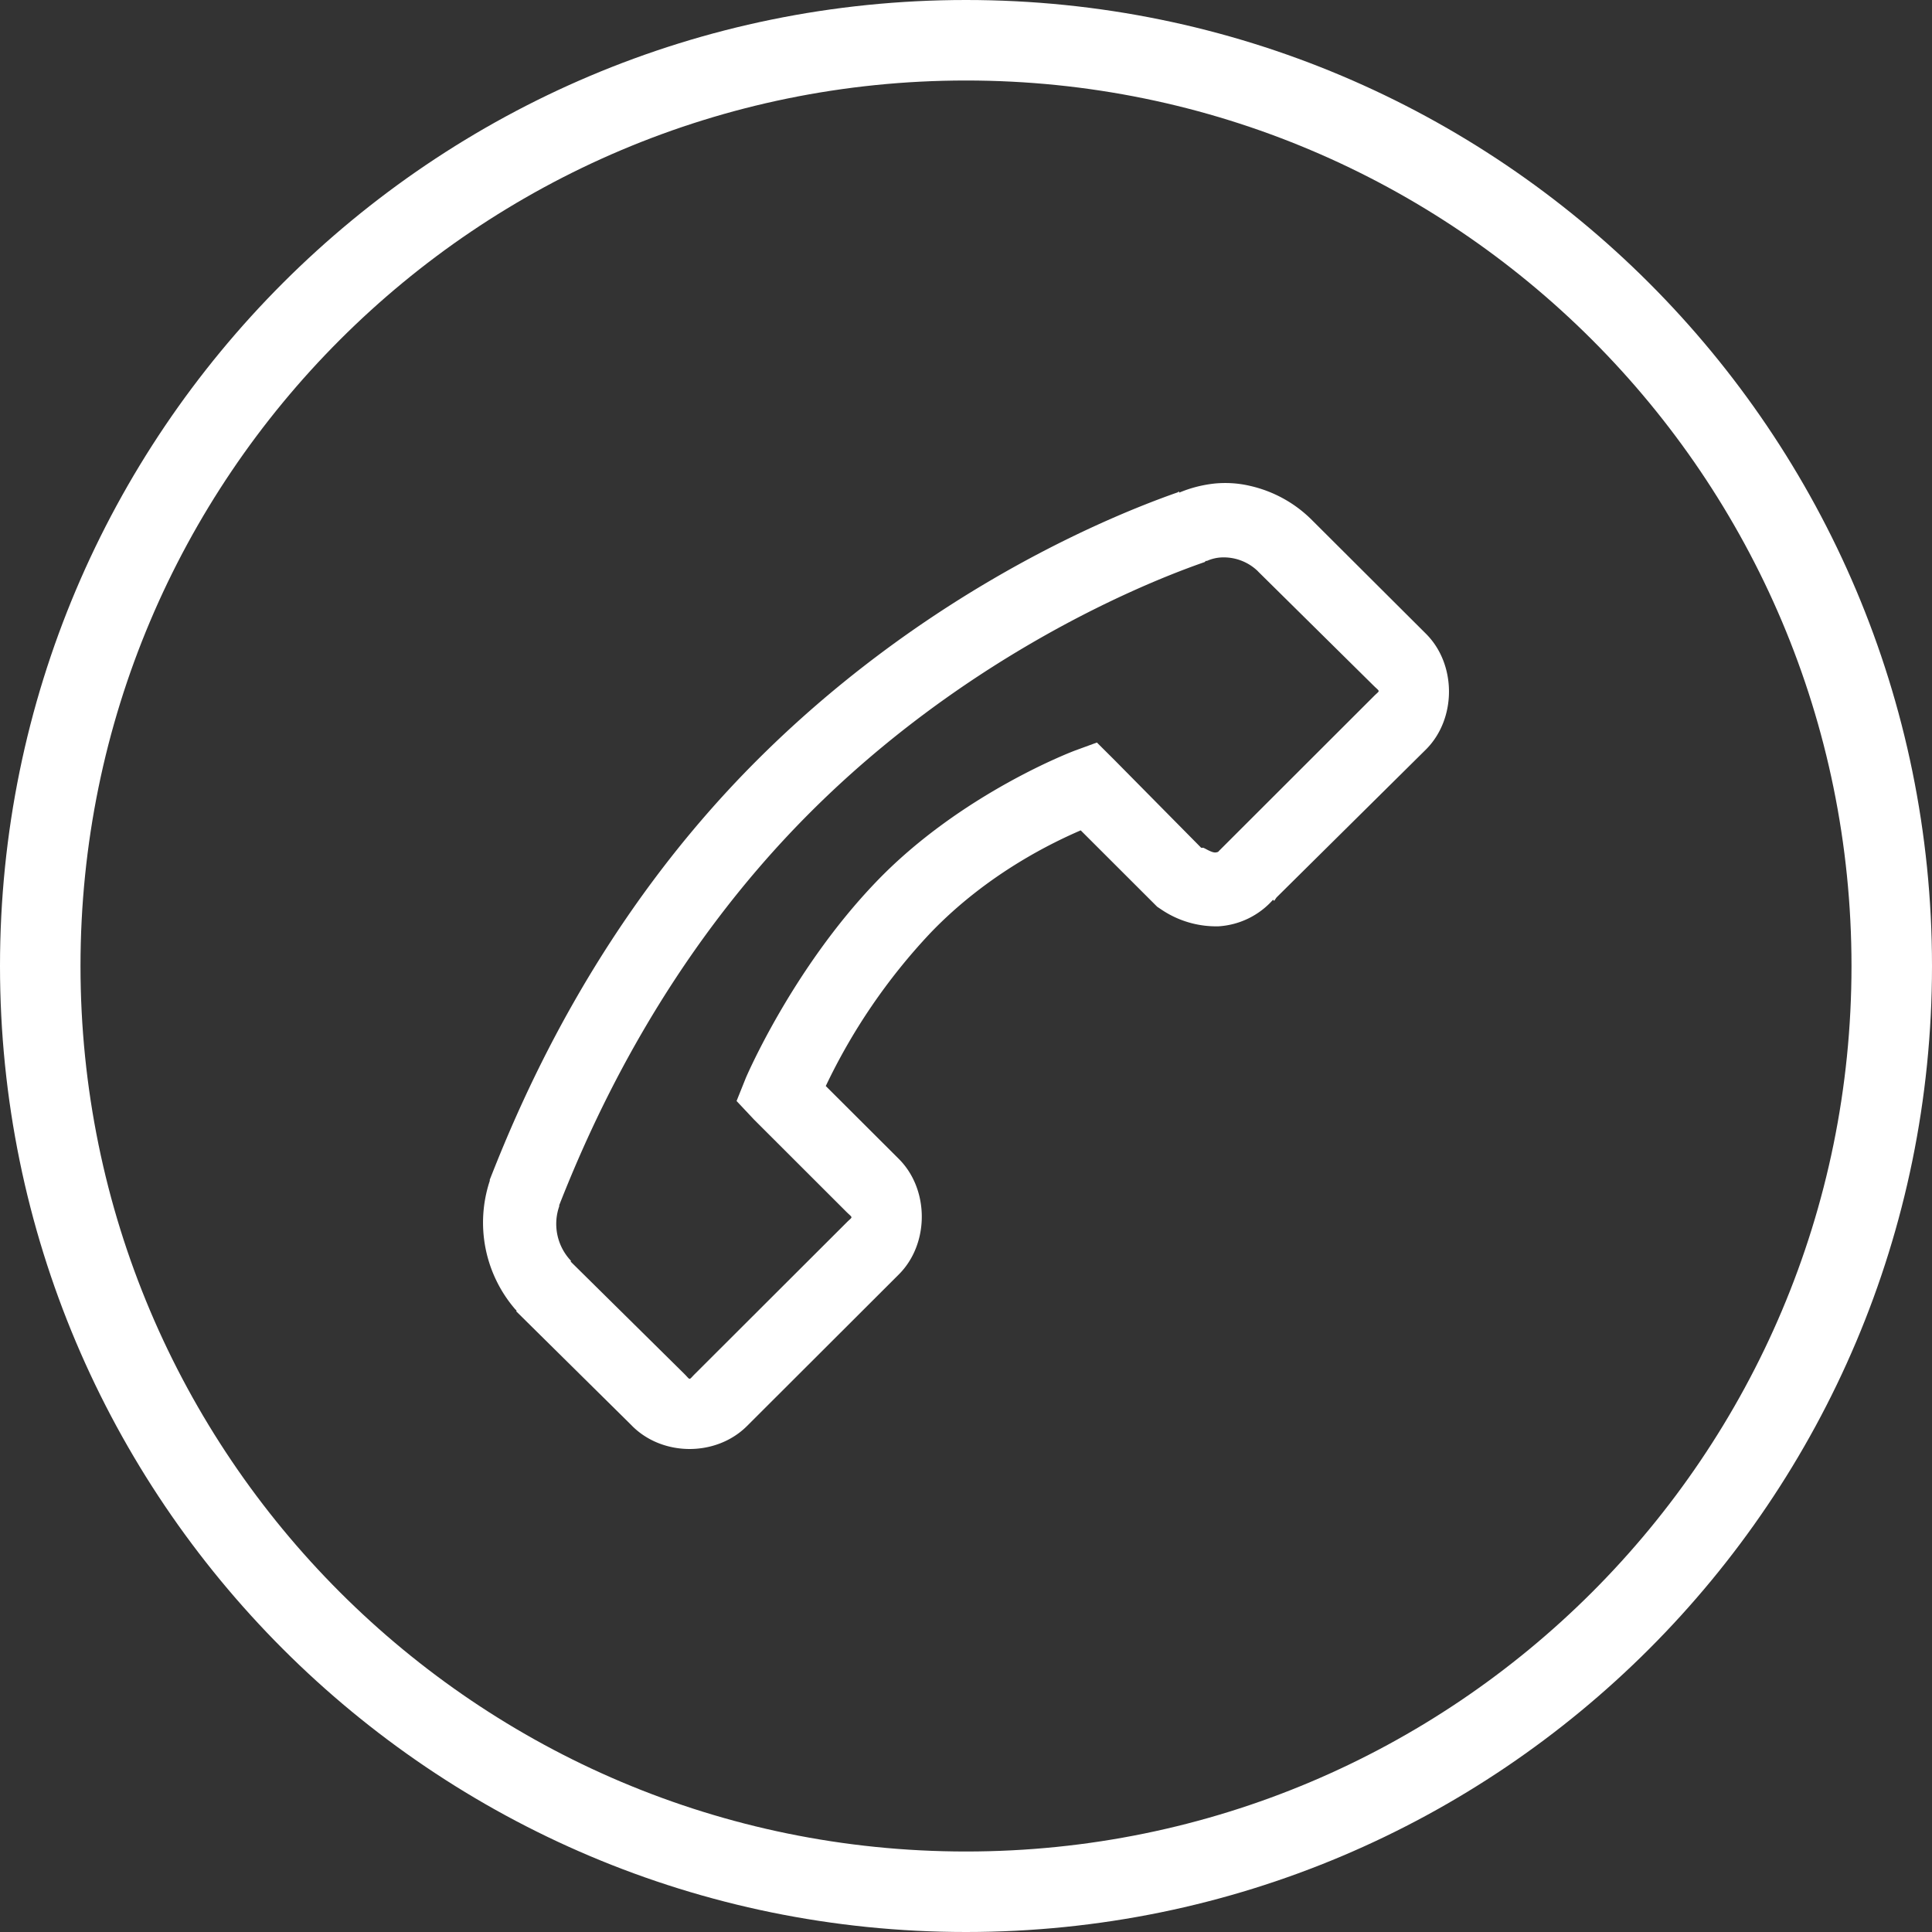 <svg width="24" height="24" fill="none" xmlns="http://www.w3.org/2000/svg"><rect width="100%" height="100%" fill="#333333" stroke="none"/><path fill-rule="evenodd" clip-rule="evenodd" d="M14.648 6.12c.142-.06.293-.098.446-.114.145-.013.29-.004.431.029.289.065.553.209.763.416l1.426 1.422c.381.38.381 1.056 0 1.437l-1.857 1.839-.029.042-.014-.014a.986.986 0 0 1-.677.33 1.217 1.217 0 0 1-.72-.215l-.042-.028-.95-.949c-.323.14-1.15.525-1.872 1.28a7.426 7.426 0 0 0-1.295 1.896l.907.905c.381.38.381 1.056 0 1.436l-1.886 1.883c-.381.38-1.044.38-1.425 0l-.058-.058-1.381-1.365v-.014l-.015-.014a1.65 1.65 0 0 1-.316-1.595v-.014c.423-1.08 1.367-3.262 3.325-5.216 1.943-1.94 4.09-2.925 5.21-3.319.004 0 .01-.004.014-.007a.079.079 0 0 1 .015-.007v.014Zm.979.977a.61.61 0 0 0-.461-.172.497.497 0 0 0-.173.043h-.014l-.014.014c-1.004.349-3.072 1.285-4.894 3.104-1.816 1.812-2.715 3.846-3.124 4.885v.014a.665.665 0 0 0 .13.66l.014.015c.002.002.001.005 0 .007 0 .003-.002.006 0 .007l1.411 1.394c.04.04.052.06.065.06.012 0 .025-.02.065-.06l1.885-1.882c.04-.04.06-.052.06-.064 0-.013-.02-.026-.06-.065l-1.151-1.15-.216-.23.115-.287s.57-1.34 1.612-2.428c1.06-1.11 2.476-1.638 2.476-1.638l.273-.1.216.215 1.08 1.093h.028l.017.008c.048.026.095.05.128.05.043-.003.045-.017.043-.015l1.928-1.926c.04-.04.06-.052.06-.064 0-.013-.02-.026-.06-.065l-1.44-1.423Z" fill="#fff"/><path fill-rule="evenodd" clip-rule="evenodd" d="M24 12c0 6.627-5.373 12-12 12S0 18.627 0 12 5.373 0 12 0s12 5.373 12 12Zm-1 0c0 6.075-4.925 11-11 11S1 18.075 1 12 5.925 1 12 1s11 4.925 11 11Z" fill="#fff"/></svg>